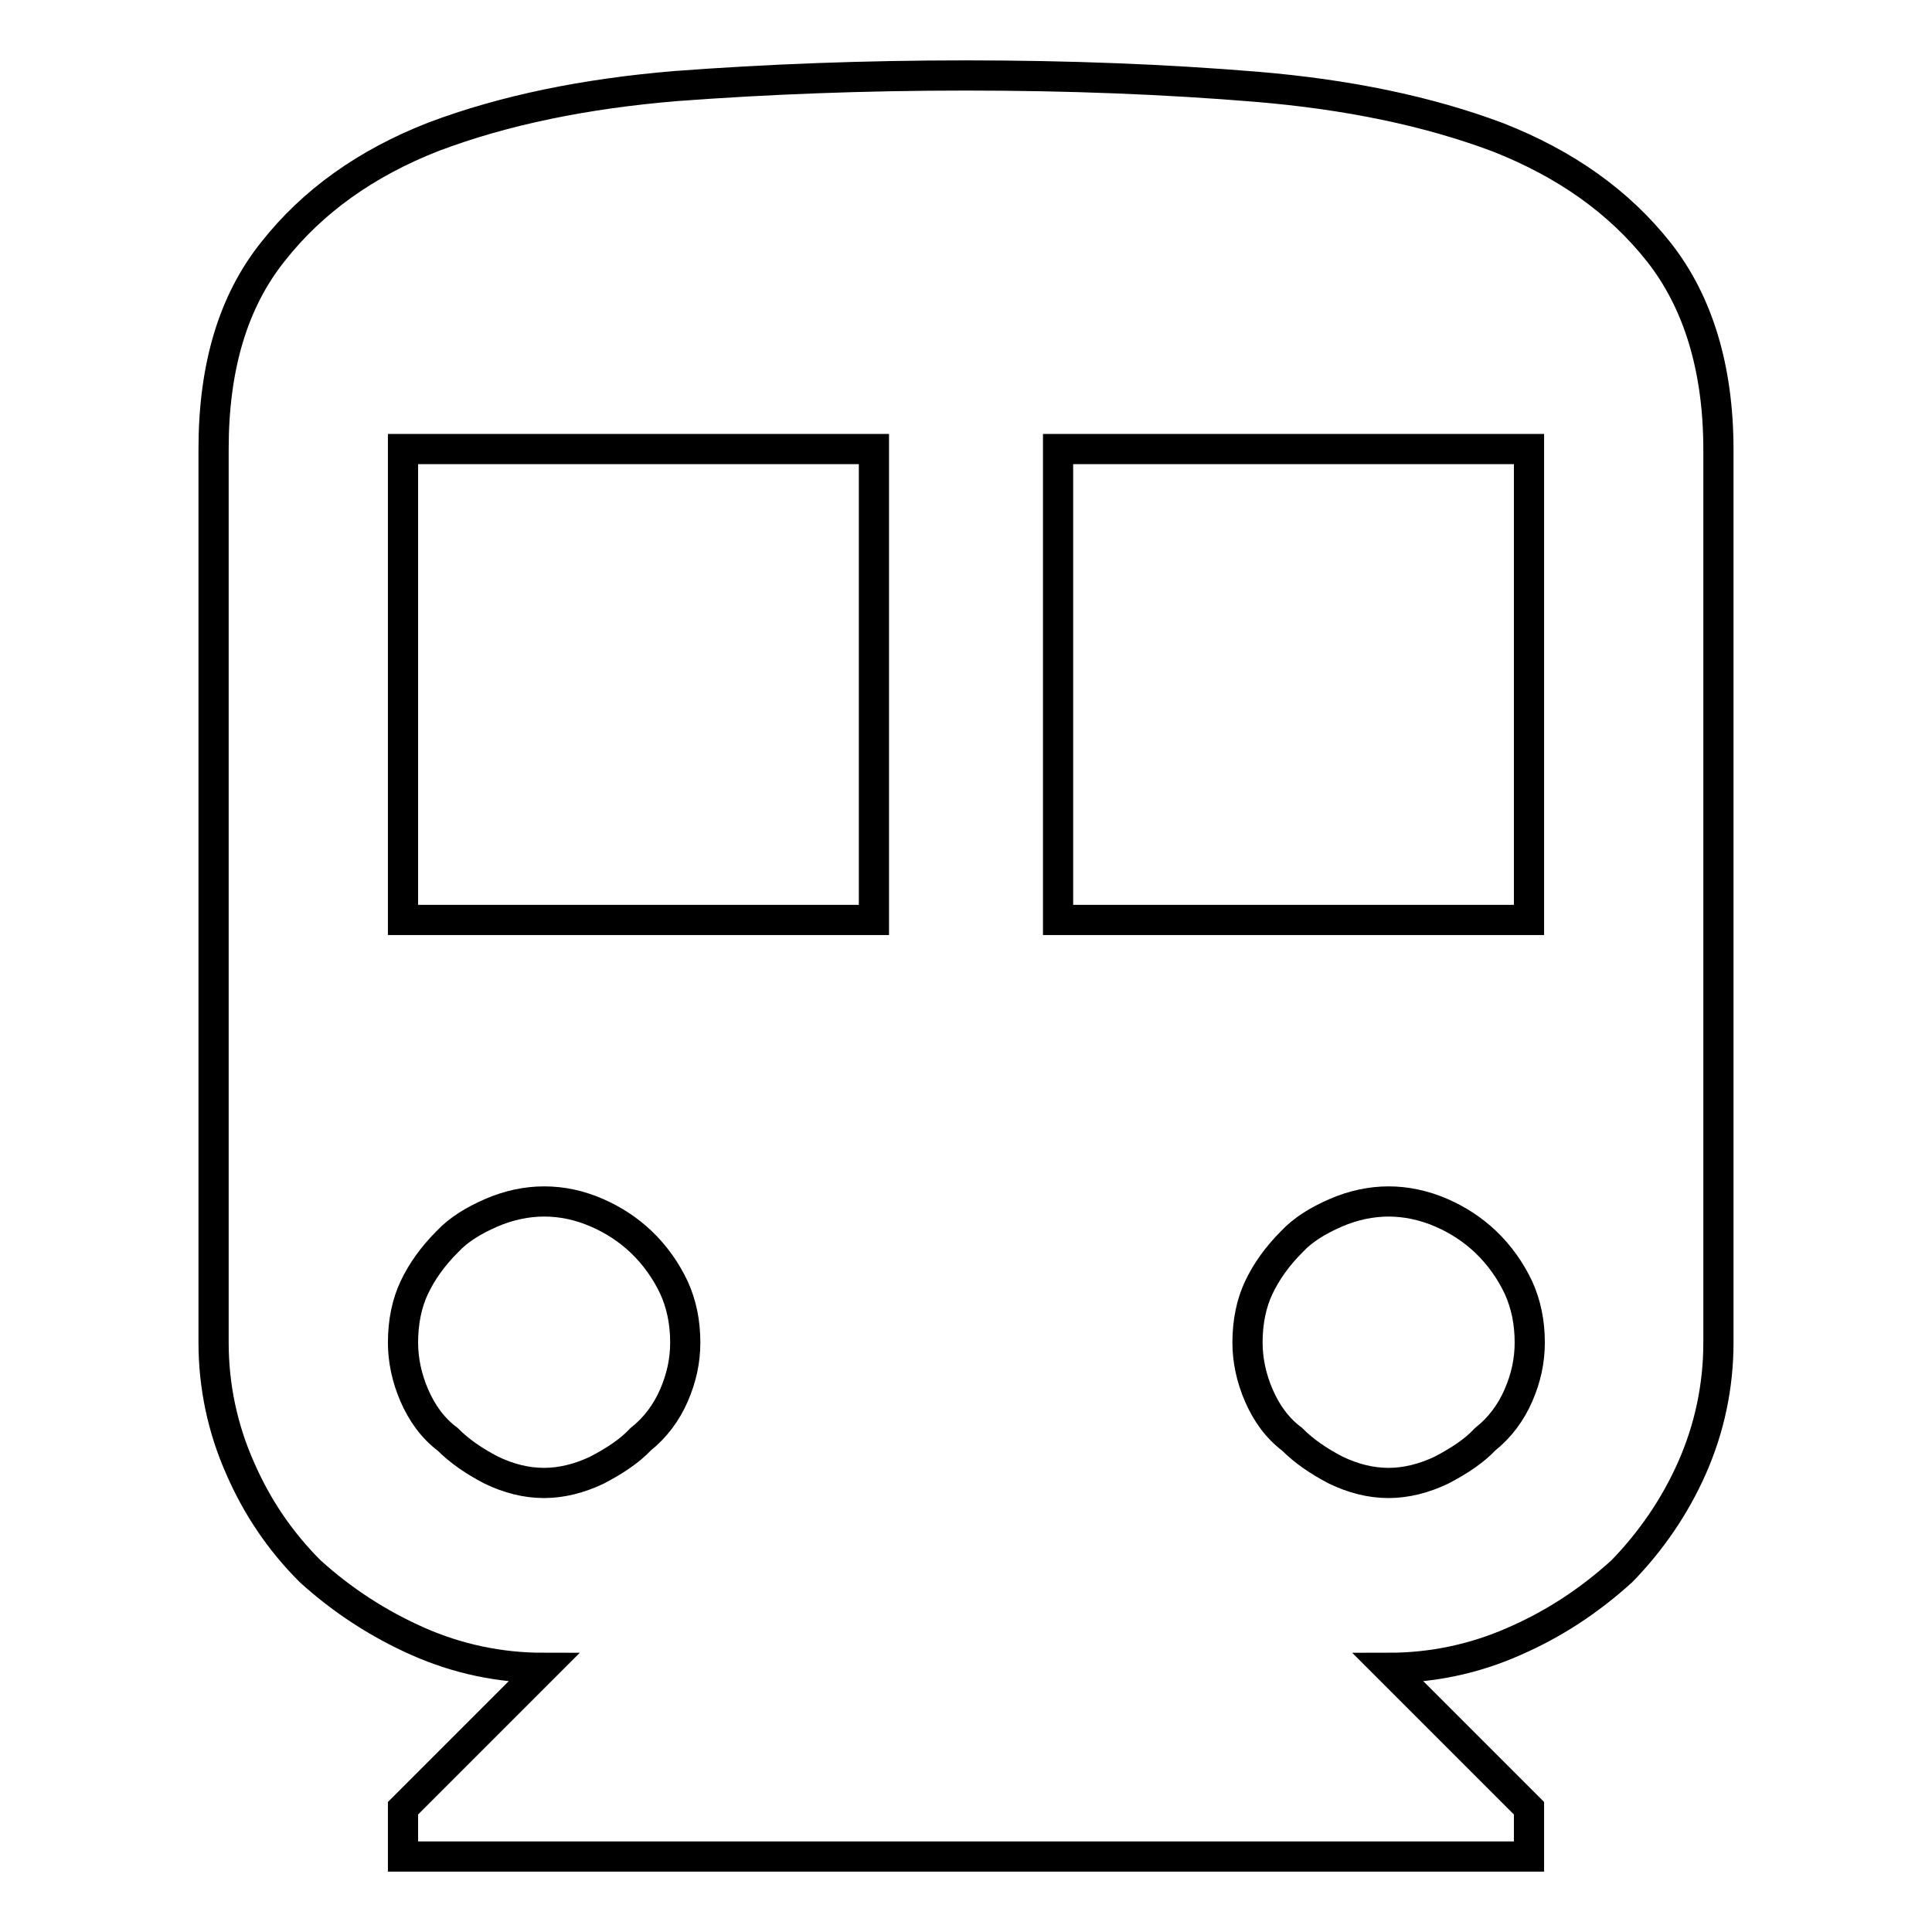 <?xml version="1.0" encoding="utf-8"?>
<!-- Svg Vector Icons : http://www.onlinewebfonts.com/icon -->
<!DOCTYPE svg PUBLIC "-//W3C//DTD SVG 1.1//EN" "http://www.w3.org/Graphics/SVG/1.1/DTD/svg11.dtd">
<svg version="1.1" xmlns="http://www.w3.org/2000/svg" xmlns:xlink="http://www.w3.org/1999/xlink" x="0px" y="0px" viewBox="0 0 256 256" enable-background="new 0 0 256 256" xml:space="preserve">
<g> <path stroke-width="4" fill-opacity="0" stroke="#000000"  d="M128,10c13.6,0,26.4,0.5,38.5,1.5c12,1,22.7,3.2,32,6.7c8.9,3.5,16,8.5,21.3,15.2 c5.2,6.6,7.9,15.4,7.9,26.2v118.3c0,5.8-1.2,11.4-3.5,16.6c-2.3,5.2-5.5,9.8-9.3,13.7c-4.3,3.9-9,7-14.3,9.3 c-5.2,2.3-10.8,3.5-16.6,3.5l18.6,18.6v6.4H53.4v-6.4l18.6-18.6c-5.8,0-11.4-1.2-16.6-3.5c-5.2-2.3-10-5.4-14.3-9.3 c-3.9-3.9-7-8.4-9.3-13.7c-2.3-5.2-3.5-10.8-3.5-16.6V59.5c0-10.9,2.6-19.6,7.9-26.2c5.2-6.6,12.3-11.7,21.3-15.2 c9.3-3.5,20-5.7,32.1-6.7C101.6,10.5,114.4,10,128,10z M115.8,59.5H53.4v62.4h62.4V59.5z M72.1,196.5c2.3,0,4.7-0.6,7-1.7 c2.3-1.2,4.3-2.5,5.8-4.1c1.9-1.5,3.4-3.5,4.4-5.8c1-2.3,1.5-4.6,1.5-7c0-2.7-0.5-5.1-1.5-7.3c-1-2.1-2.4-4.2-4.4-6.1 c-1.6-1.5-3.5-2.8-5.8-3.8c-2.3-1-4.6-1.5-7-1.5c-2.3,0-4.7,0.5-7,1.5c-2.3,1-4.3,2.2-5.8,3.8c-2,2-3.4,4-4.4,6.1 c-1,2.1-1.5,4.6-1.5,7.3c0,2.3,0.5,4.7,1.5,7c1,2.3,2.4,4.3,4.4,5.8c1.6,1.6,3.5,2.9,5.8,4.1C67.4,195.9,69.7,196.5,72.1,196.5z  M202.6,59.5h-62.4v62.4h62.4V59.5z M184,196.5c2.3,0,4.7-0.6,7-1.7c2.3-1.2,4.3-2.5,5.8-4.1c1.9-1.5,3.4-3.5,4.4-5.8 c1-2.3,1.5-4.6,1.5-7c0-2.7-0.5-5.1-1.5-7.3c-1-2.1-2.4-4.2-4.4-6.1c-1.6-1.5-3.5-2.8-5.8-3.8c-2.3-1-4.7-1.5-7-1.5 c-2.3,0-4.7,0.5-7,1.5c-2.3,1-4.3,2.2-5.8,3.8c-2,2-3.4,4-4.4,6.1c-1,2.1-1.5,4.6-1.5,7.3c0,2.3,0.5,4.7,1.5,7 c1,2.3,2.4,4.3,4.4,5.8c1.6,1.6,3.5,2.9,5.8,4.1C179.3,195.9,181.6,196.5,184,196.5z"/></g>
</svg>